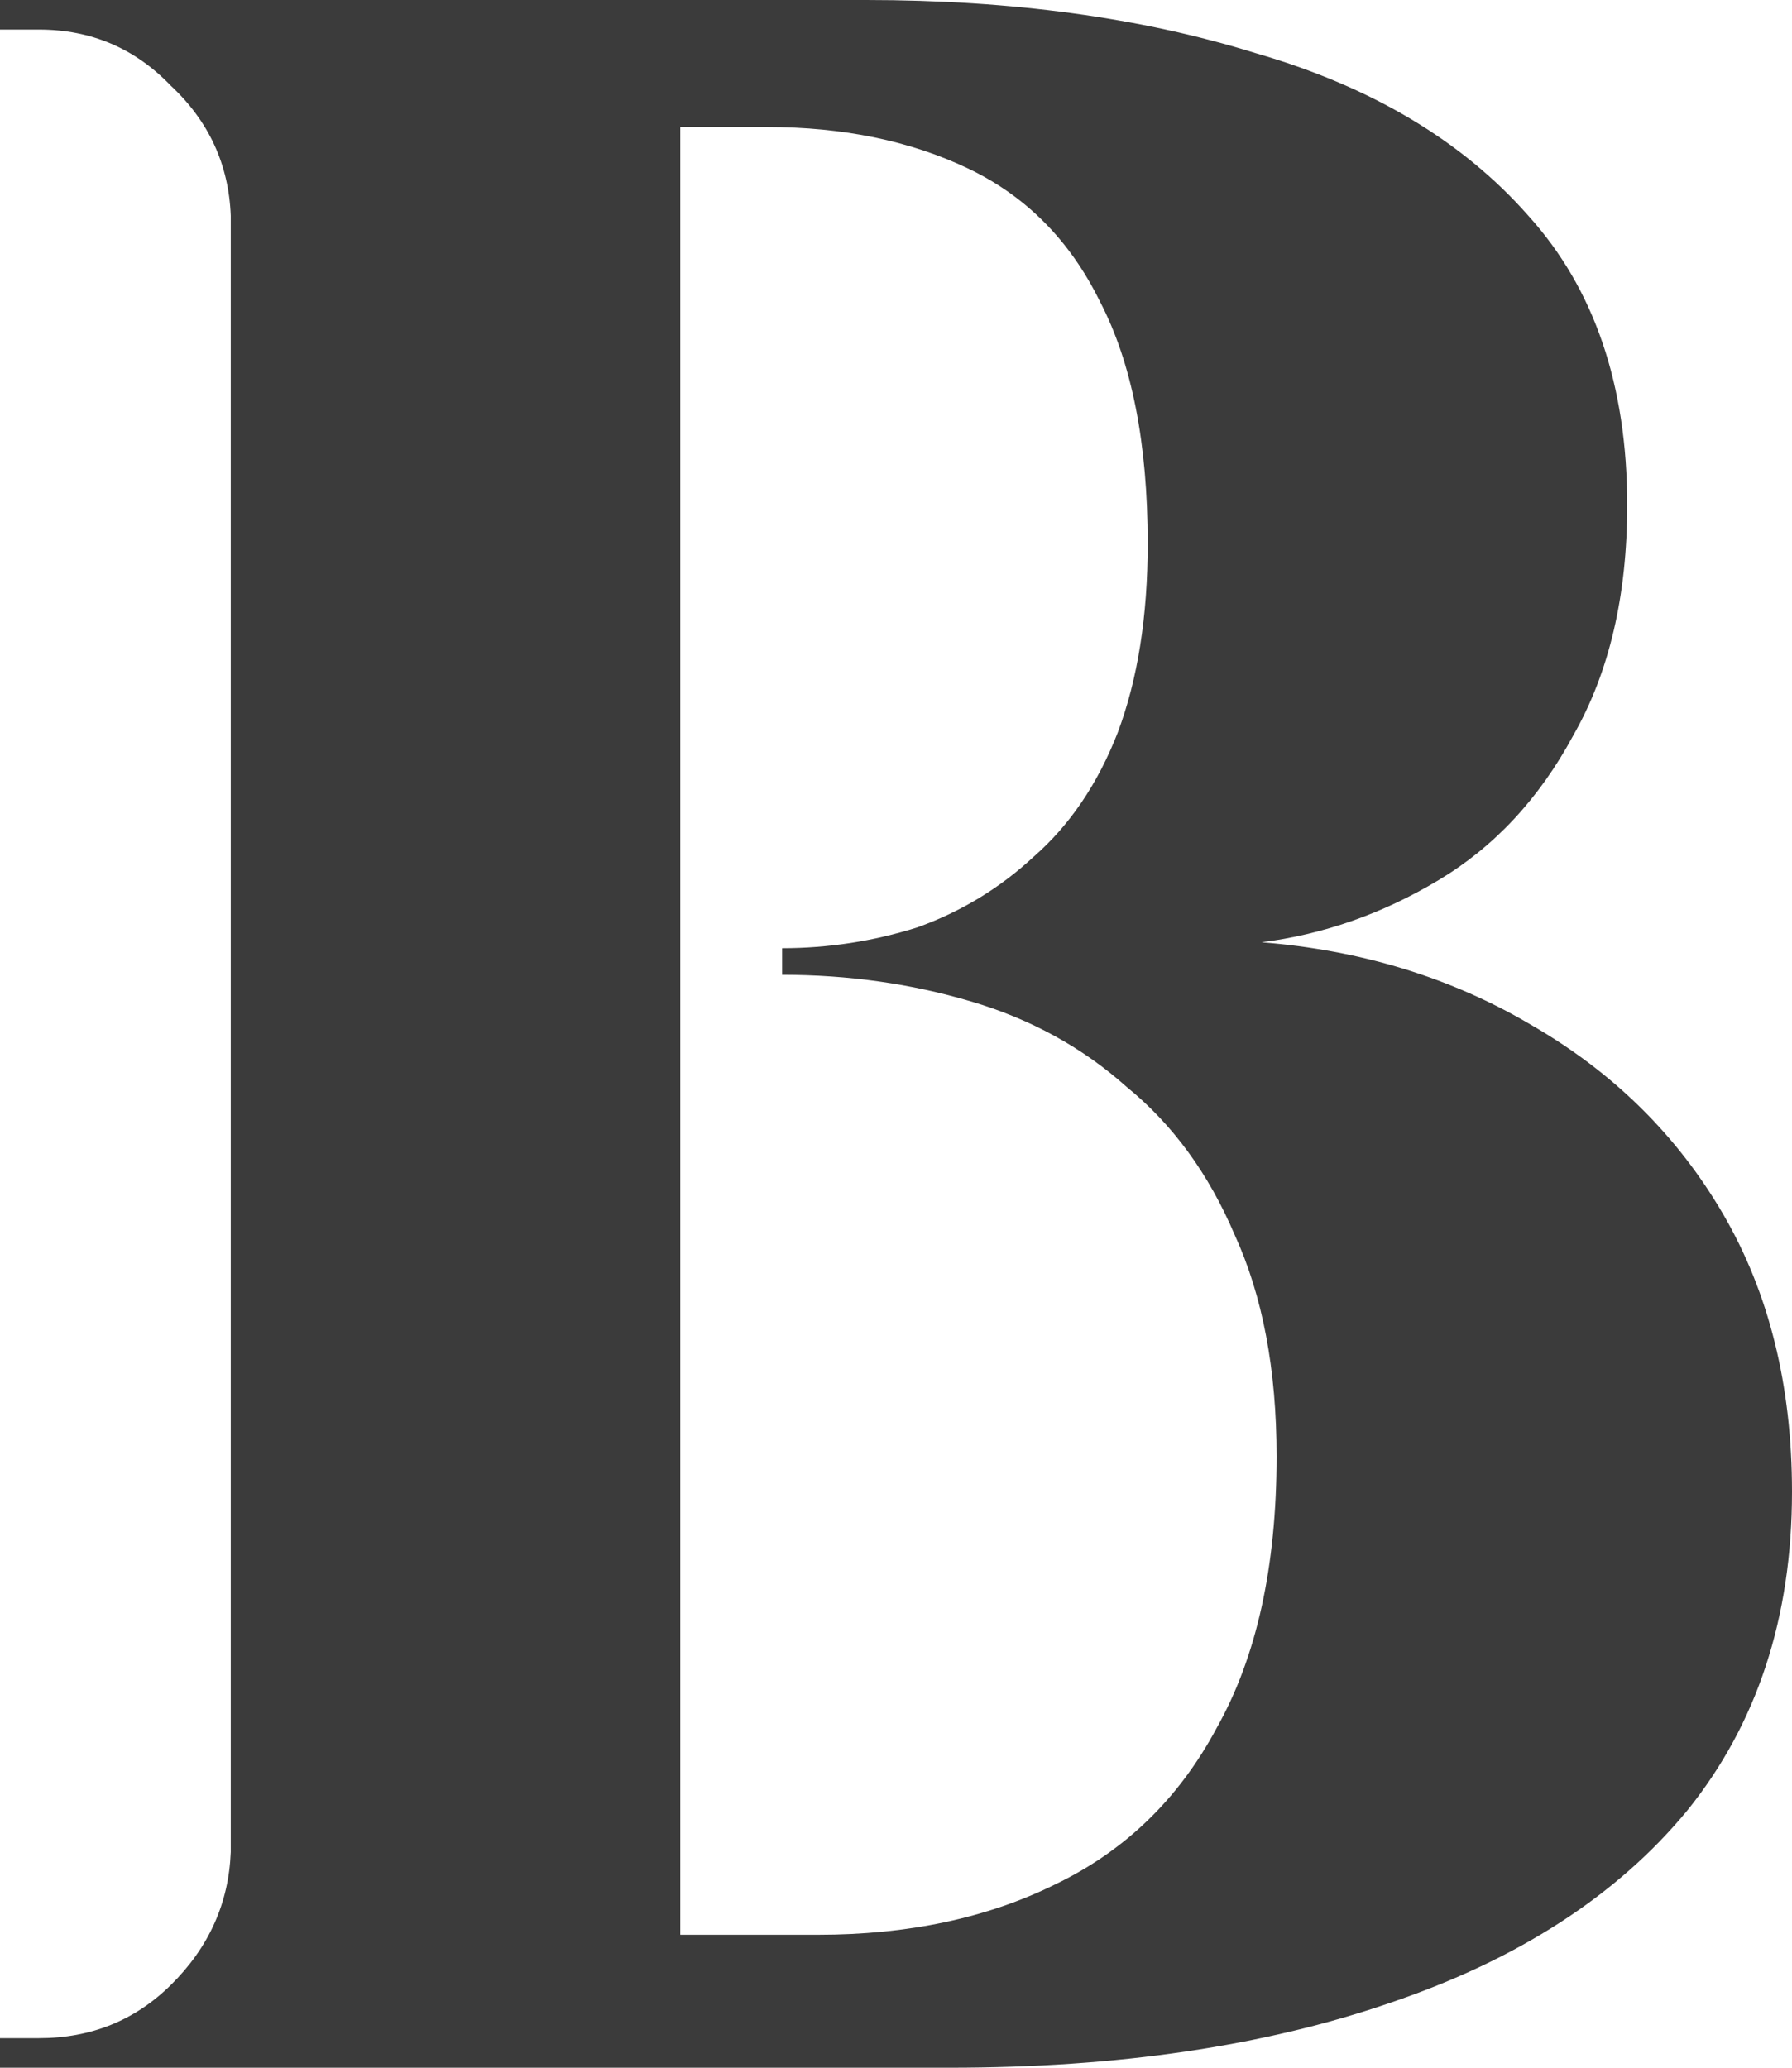 <svg xmlns="http://www.w3.org/2000/svg" fill="none" viewBox="0 0 26 30" height="30" width="26">
<path fill="#3B3B3B" d="M5.043 0H12.565C14.681 0 16.565 0.257 18.217 0.771C19.898 1.257 21.217 2.043 22.174 3.129C23.13 4.186 23.609 5.586 23.609 7.329C23.609 8.643 23.348 9.757 22.826 10.671C22.333 11.586 21.681 12.286 20.87 12.771C20.058 13.257 19.203 13.557 18.304 13.671C19.754 13.786 21.058 14.186 22.217 14.871C23.406 15.557 24.333 16.471 25 17.614C25.666 18.757 26 20.1 26 21.643C26 23.471 25.493 25.014 24.478 26.271C23.464 27.5 22.029 28.428 20.174 29.057C18.348 29.686 16.217 30 13.783 30H9.478C9.478 30 9.478 29.843 9.478 29.529C9.507 29.186 9.522 28.857 9.522 28.543C9.522 28.229 9.522 28.071 9.522 28.071H11.87C13.174 28.071 14.319 27.828 15.304 27.343C16.319 26.857 17.102 26.1 17.652 25.072C18.232 24.043 18.522 22.729 18.522 21.129C18.522 19.872 18.319 18.8 17.913 17.914C17.536 17.029 17.015 16.314 16.348 15.771C15.71 15.2 14.957 14.786 14.087 14.529C13.217 14.271 12.304 14.143 11.348 14.143V13.757C12.014 13.757 12.667 13.657 13.304 13.457C13.942 13.229 14.507 12.886 15 12.428C15.522 11.971 15.928 11.371 16.217 10.629C16.507 9.857 16.652 8.943 16.652 7.886C16.652 6.429 16.42 5.257 15.957 4.371C15.522 3.486 14.884 2.843 14.043 2.443C13.203 2.043 12.232 1.843 11.13 1.843H5.478C5.478 1.814 5.435 1.657 5.348 1.371C5.29 1.057 5.217 0.757 5.13 0.471C5.072 0.157 5.043 0 5.043 0ZM9.87 0V30H3.348V0H9.87ZM3.478 26.871V30H0V29.571C0.058 29.571 0.159 29.571 0.304 29.571C0.449 29.571 0.536 29.571 0.565 29.571C1.319 29.571 1.957 29.314 2.478 28.8C3.029 28.257 3.319 27.614 3.348 26.871H3.478ZM3.478 3.129H3.348C3.319 2.386 3.029 1.757 2.478 1.243C1.957 0.7 1.319 0.429 0.565 0.429C0.536 0.429 0.449 0.429 0.304 0.429C0.159 0.429 0.058 0.429 0 0.429V0H3.478V3.129Z"></path>
</svg>
